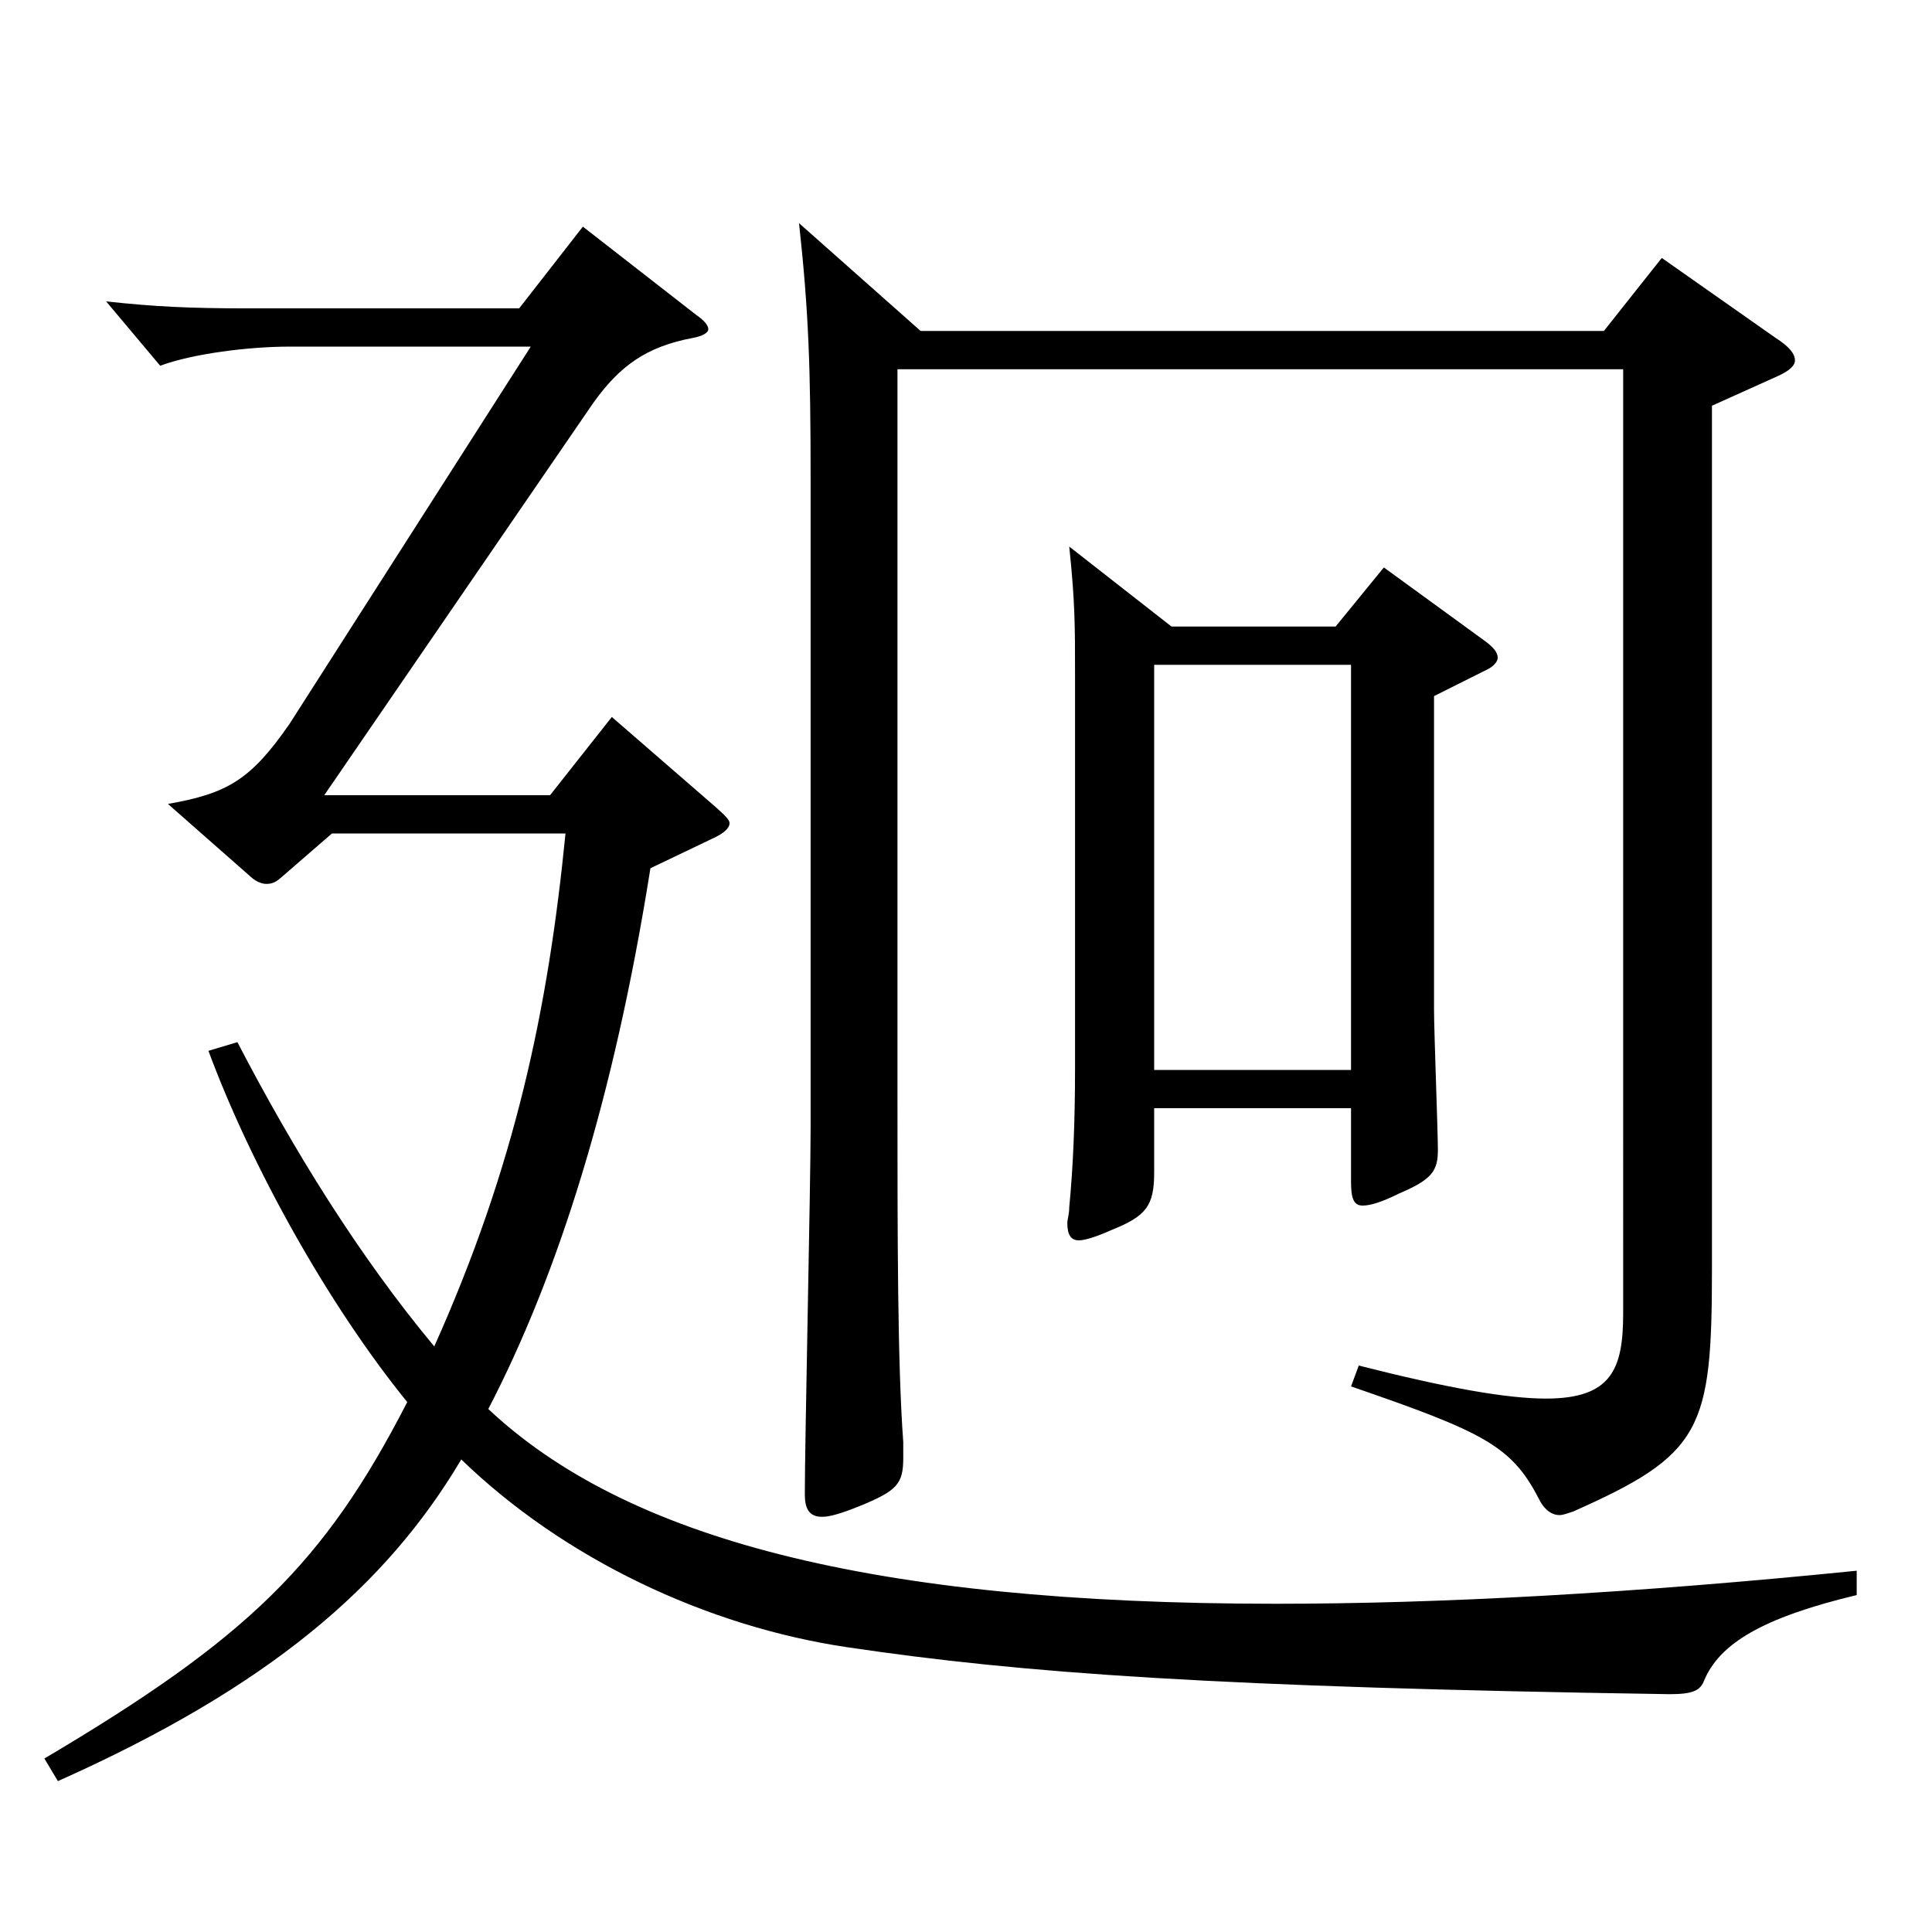 <?xml version="1.0" encoding="utf-8"?>
<!-- Generator: Adobe Illustrator 16.0.0, SVG Export Plug-In . SVG Version: 6.00 Build 0)  -->
<!DOCTYPE svg PUBLIC "-//W3C//DTD SVG 1.1//EN" "http://www.w3.org/Graphics/SVG/1.1/DTD/svg11.dtd">
<svg version="1.1" id="图层_1" xmlns="http://www.w3.org/2000/svg" xmlns:xlink="http://www.w3.org/1999/xlink" x="0px" y="0px"
	 width="1000px" height="1000px" viewBox="0 0 1000 1000" enable-background="new 0 0 1000 1000" xml:space="preserve">
<path d="M961.027,825.604c-48.95,11.699-70.929,25.199-78.921,44.1c-1.997,5.399-5.993,7.199-17.981,7.199
	c-234.764-3.6-334.662-10.8-425.571-24.3c-72.926-10.8-146.852-45.899-199.798-97.199c-38.961,65.7-99.899,117.899-208.79,166.499
	l-6.993-11.7c104.895-62.1,144.854-100.799,187.812-184.498c-40.959-50.4-80.919-122.399-102.896-181.799l14.984-4.5
	c28.971,55.8,62.937,110.699,101.897,157.499c41.958-93.6,58.94-174.6,67.932-265.499H171.823l-25.974,22.5
	c-2.997,2.7-4.995,3.601-7.992,3.601c-1.998,0-4.995-0.9-7.992-3.601l-42.957-37.8c30.969-5.399,42.957-12.6,62.937-41.399
	L274.72,179.408H149.845c-20.979,0-49.949,3.601-66.932,9.9l-27.973-33.3c24.976,2.7,42.957,3.6,72.927,3.6h140.858l32.967-42.3
	l58.94,45.9c3.996,2.699,5.994,5.399,5.994,7.199c0,1.801-2.997,3.601-7.992,4.5c-23.976,4.5-37.962,14.4-51.947,34.2
	l-138.86,202.498h116.882l31.968-40.499l53.946,46.8c3.995,3.6,6.992,6.3,6.992,8.1c0,2.7-2.997,5.399-8.99,8.1l-31.968,15.3
	c-18.981,119.699-47.952,210.599-83.916,279.898c70.929,66.6,196.802,100.8,407.589,100.8c84.915,0,184.814-5.4,300.697-17.101
	V825.604z M464.528,191.108v378.897c0,68.399,0,135.899,2.996,176.398v8.101c0,13.5-2.996,17.1-22.977,25.199
	c-8.991,3.601-14.984,5.4-18.98,5.4c-6.993,0-8.991-4.5-8.991-11.7c0-27,2.997-160.199,2.997-189.898V248.708
	c0-58.5-0.999-87.3-5.994-133.199l62.937,55.8h353.644l29.97-37.8l58.94,41.399c6.993,4.5,9.99,8.101,9.99,11.7
	c0,2.7-2.997,5.4-8.991,8.1l-33.966,15.3v446.397c0,83.699-4.994,96.299-71.927,125.999c-2.997,0.9-4.995,1.8-6.993,1.8
	c-3.996,0-7.992-2.7-10.989-9c-13.985-26.999-28.971-34.199-96.902-57.6l3.996-10.8c45.954,11.7,76.923,17.1,96.902,17.1
	c33.966,0,39.96-15.3,39.96-44.1V191.108H464.528z M597.394,573.605v33.3c0,17.101-3.995,22.5-21.978,29.7
	c-7.992,3.6-13.985,5.399-16.982,5.399c-3.996,0-5.994-2.699-5.994-8.999c0-1.801,0.999-4.5,0.999-8.101
	c1.998-20.7,2.997-44.1,2.997-71.999V349.507c0-26.1,0-37.8-2.997-66.599l52.946,41.399h84.914l24.976-30.6l51.947,37.8
	c4.995,3.6,6.993,6.3,6.993,9c0,1.8-1.998,4.5-5.994,6.3l-26.973,13.5v161.998c0,11.7,1.998,63,1.998,72.9
	c0,10.8-2.997,15.3-19.98,22.499c-8.99,4.5-14.984,6.301-18.98,6.301c-4.995,0-5.994-4.5-5.994-12.601v-37.8H597.394z
	 M597.394,344.107v209.698h101.897V344.107H597.394z"/>
</svg>
